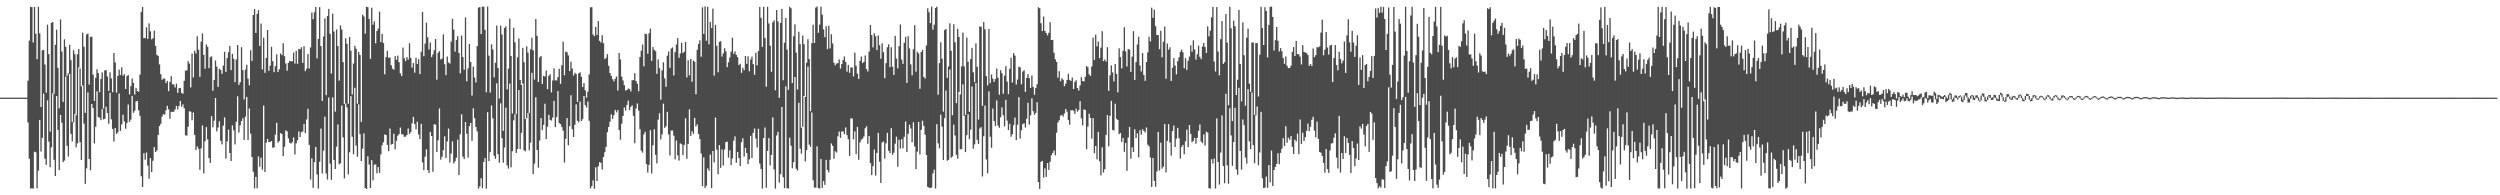 <?xml version="1.0" encoding="UTF-8"?>
<svg xmlns="http://www.w3.org/2000/svg" width="1920" height="150">
  <path d="M0 74.994h1v1.000H0zM1 74.994h1v1.000H1zM2 74.994h1v1.000H2zM3 74.994h1v1.000H3zM4 74.994h1v1.000H4zM5 74.994h1v1.000H5zM6 74.993h1v1.000H6zM7 74.995h1v1.000H7zM8 74.993h1v1.000H8zM9 74.994h1v1.000H9zM10 74.990h1v1.000H10zM11 74.994h1v1.000H11zM12 74.992h1v1.000H12zM13 74.993h1v1.000H13zM14 74.992h1v1.000H14zM15 74.994h1v1.000H15zM16 74.995h1v1.000H16zM17 74.993h1v1.000H17zM18 74.994h1v1.000H18zM19 74.994h1v1.000H19zM20 74.989h1v1.000H20zM21 61.998h1v32.007H21zM22 31.240h1v90.654H22zM23 5.288h1v139.479H23zM24 5.484h1v139.042H24zM25 32.683h1v112.167H25zM26 5.308h1v111.191H26zM27 25.934h1v91.054H27zM28 45.477h1v99.157H28zM29 5.183h1v125.804H29zM30 25.599h1v66.511H30zM31 82.171h1v34.189H31zM32 38.698h1v67.208H32zM33 38.244h1v33.628H33zM34 49.548h1v72.308H34zM35 71.168h1v55.439H35zM36 18.974h1v58.073H36zM37 41.551h1v67.218H37zM38 101.052h1v27.319H38zM39 17.572h1v95.572H39zM40 16.909h1v54.750H40zM41 71.978h1v50.762H41zM42 34.417h1v100.717H42zM43 22.798h1v50.966H43zM44 52.105h1v47.657H44zM45 83.165h1v47.379H45zM46 14.951h1v73.303H46zM47 39.503h1v54.802H47zM48 78.239h1v46.285H48zM49 30.232h1v93.065H49zM50 35.924h1v22.787H50zM51 58.303h1v53.690H51zM52 56.412h1v63.818H52zM53 34.408h1v22.361H53zM54 46.190h1v56.602H54zM55 93.757h1v14.904H55zM56 38.626h1v55.353H56zM57 41.604h1v46.161H57zM58 88.449h1v24.628H58zM59 41.681h1v68.358H59zM60 37.573h1v14.316H60zM61 52.565h1v56.632H61zM62 66.249h1v56.582H62zM63 25.091h1v40.589H63zM64 35.885h1v59.116H64zM65 86.684h1v54.502H65zM66 26.509h1v102.834H66zM67 25.743h1v45.198H67zM68 64.945h1v57.191H68zM69 28.311h1v102.451H69zM70 28.137h1v51.754H70zM71 57.370h1v25.623H71zM72 77.491h1v32.630H72zM73 59.733h1v37.616H73zM74 53.231h1v16.895H74zM75 56.165h1v33.682H75zM76 70.791h1v19.610H76zM77 60.724h1v31.550H77zM78 55.585h1v28.215H78zM79 83.338h1v8.357H79zM80 54.061h1v37.230H80zM81 53.848h1v28.196H81zM82 58.786h1v27.943H82zM83 69.772h1v25.241H83zM84 55.620h1v15.602H84zM85 60.213h1v31.426H85zM86 70.738h1v28.264H86zM87 40.659h1v68.082H87zM88 47.951h1v50.419H88zM89 71.174h1v31.647H89zM90 58.206h1v43.547H90zM91 53.473h1v18.344H91zM92 57.673h1v42.824H92zM93 51.677h1v43.872H93zM94 58.155h1v29.968H94zM95 56.962h1v36.321H95zM96 68.304h1v30.607H96zM97 58.476h1v36.084H97zM98 57.641h1v22.566H98zM99 72.447h1v21.133H99zM100 66.226h1v25.683H100zM101 60.271h1v13.404H101zM102 63.743h1v22.878H102zM103 72.575h1v12.449H103zM104 67.479h1v10.486H104zM105 69.937h1v7.521H105zM106 70.491h1v14.282H106zM107 57.286h1v31.669H107zM108 9.119h1v126.252H108zM109 5.342h1v138.288H109zM110 29.299h1v88.418H110zM111 29.275h1v93.360H111zM112 20.949h1v96.204H112zM113 29.847h1v97.370H113zM114 17.990h1v119.299H114zM115 24.080h1v97.319H115zM116 30.283h1v101.843H116zM117 29.344h1v94.120H117zM118 23.568h1v89.447H118zM119 35.212h1v81.502H119zM120 42.074h1v73.474H120zM121 42.941h1v60.666H121zM122 49.450h1v47.373H122zM123 57.000h1v38.091H123zM124 61.312h1v28.183H124zM125 60.247h1v27.406H125zM126 60.451h1v27.603H126zM127 63.868h1v20.912H127zM128 62.145h1v19.098H128zM129 70.050h1v13.929H129zM130 62.949h1v28.270H130zM131 58.537h1v27.379H131zM132 64.725h1v21.159H132zM133 64.865h1v20.965H133zM134 67.198h1v16.897H134zM135 64.235h1v17.103H135zM136 71.306h1v12.777H136zM137 67.757h1v13.674H137zM138 67.532h1v9.970H138zM139 71.308h1v10.708H139zM140 71.991h1v8.193H140zM141 62.040h1v21.180H141zM142 54.167h1v49.753H142zM143 54.136h1v49.996H143zM144 46.975h1v50.423H144zM145 48.830h1v36.619H145zM146 67.167h1v18.618H146zM147 41.128h1v51.235H147zM148 59.432h1v26.953H148zM149 38.966h1v64.630H149zM150 41.126h1v74.026H150zM151 27.748h1v84.711H151zM152 38.112h1v76.075H152zM153 59.057h1v71.367H153zM154 31.958h1v81.943H154zM155 25.656h1v70.681H155zM156 42.205h1v90.966H156zM157 52.798h1v55.706H157zM158 34.075h1v63.514H158zM159 35.871h1v71.204H159zM160 52.351h1v69.112H160zM161 43.966h1v81.114H161zM162 43.253h1v45.926H162zM163 69.694h1v28.116H163zM164 61.411h1v31.325H164zM165 46.421h1v28.851H165zM166 51.124h1v49.779H166zM167 66.697h1v31.226H167zM168 52.714h1v40.422H168zM169 53.710h1v54.420H169zM170 56.664h1v54.227H170zM171 50.325h1v46.167H171zM172 39.718h1v50.440H172zM173 55.254h1v66.575H173zM174 44.581h1v64.040H174zM175 40.121h1v59.531H175zM176 35.284h1v82.205H176zM177 53.811h1v69.859H177zM178 41.324h1v55.019H178zM179 45.135h1v54.959H179zM180 63.069h1v47.805H180zM181 45.744h1v47.759H181zM182 34.583h1v39.390H182zM183 65.180h1v36.610H183zM184 63.123h1v33.187H184zM185 36.229h1v56.700H185zM186 53.875h1v36.938H186zM187 76.371h1v31.156H187zM188 53.477h1v36.105H188zM189 49.767h1v24.685H189zM190 60.406h1v47.085H190zM191 65.530h1v17.786H191zM192 38.550h1v64.082H192zM193 46.737h1v73.849H193zM194 11.540h1v120.332H194zM195 6.911h1v137.797H195zM196 25.274h1v110.554H196zM197 10.720h1v133.900H197zM198 7.848h1v112.269H198zM199 35.295h1v92.744H199zM200 18.050h1v103.037H200zM201 53.300h1v77.075H201zM202 28.947h1v52.177H202zM203 55.893h1v76.217H203zM204 44.481h1v65.095H204zM205 23.043h1v83.640H205zM206 54.406h1v54.776H206zM207 50.440h1v58.622H207zM208 35.949h1v72.322H208zM209 46.936h1v66.560H209zM210 55.416h1v57.758H210zM211 50.808h1v52.629H211zM212 41.670h1v52.655H212zM213 55.232h1v54.324H213zM214 53.160h1v55.235H214zM215 41.036h1v61.124H215zM216 42.330h1v60.634H216zM217 33.165h1v86.784H217zM218 43.181h1v69.514H218zM219 48.733h1v51.348H219zM220 54.315h1v46.581H220zM221 48.260h1v58.030H221zM222 46.819h1v62.823H222zM223 47.073h1v63.207H223zM224 47.041h1v62.218H224zM225 40.351h1v65.190H225zM226 48.844h1v69.860H226zM227 39.002h1v71.135H227zM228 48.964h1v58.636H228zM229 37.592h1v63.302H229zM230 37.883h1v67.326H230zM231 36.314h1v65.240H231zM232 48.283h1v52.619H232zM233 35.405h1v59.773H233zM234 54.608h1v47.620H234zM235 52.768h1v38.996H235zM236 41.503h1v41.989H236zM237 52.591h1v58.651H237zM238 36.430h1v101.459H238zM239 9.647h1v112.016H239zM240 14.720h1v129.539H240zM241 9.490h1v115.044H241zM242 5.394h1v107.472H242zM243 44.861h1v89.177H243zM244 29.943h1v114.845H244zM245 5.466h1v118.767H245zM246 35.391h1v63.351H246zM247 77.504h1v55.823H247zM248 28.023h1v87.635H248zM249 14.109h1v75.506H249zM250 73.055h1v60.184H250zM251 12.341h1v125.547H251zM252 6.824h1v68.056H252zM253 25.967h1v99.653H253zM254 56.508h1v81.652H254zM255 10.438h1v64.343H255zM256 24.209h1v98.627H256zM257 85.755h1v44.014H257zM258 22.611h1v90.036H258zM259 35.389h1v60.214H259zM260 61.932h1v64.236H260zM261 19.490h1v105.963H261zM262 22.689h1v58.357H262zM263 47.721h1v57.810H263zM264 79.742h1v57.278H264zM265 29.347h1v50.116H265zM266 33.651h1v48.901H266zM267 79.662h1v54.263H267zM268 28.358h1v88.647H268zM269 38.893h1v34.943H269zM270 72.561h1v32.521H270zM271 48.814h1v69.679H271zM272 35.110h1v32.260H272zM273 37.407h1v74.360H273zM274 79.605h1v40.784H274zM275 39.977h1v40.148H275zM276 42.188h1v60.825H276zM277 93.580h1v30.062H277zM278 11.254h1v102.940H278zM279 12.649h1v89.825H279zM280 25.820h1v118.556H280zM281 5.201h1v139.972H281zM282 5.467h1v114.523H282zM283 14.580h1v111.805H283zM284 45.168h1v99.277H284zM285 5.949h1v117.016H285zM286 18.988h1v119.559H286zM287 16.445h1v110.146H287zM288 33.279h1v92.879H288zM289 23.756h1v109.363H289zM290 21.964h1v106.352H290zM291 8.929h1v123.898H291zM292 32.343h1v86.304H292zM293 26.059h1v85.527H293zM294 33.042h1v76.151H294zM295 57.035h1v46.248H295zM296 43.812h1v59.867H296zM297 39.015h1v72.227H297zM298 44.361h1v71.735H298zM299 44.152h1v54.573H299zM300 50.123h1v60.917H300zM301 52.721h1v57.859H301zM302 53.553h1v49.156H302zM303 43.092h1v71.596H303zM304 45.930h1v62.236H304zM305 42.688h1v61.514H305zM306 47.753h1v55.284H306zM307 56.377h1v41.563H307zM308 58.401h1v44.832H308zM309 36.535h1v66.620H309zM310 44.770h1v60.323H310zM311 46.951h1v57.881H311zM312 43.837h1v59.822H312zM313 45.750h1v52.887H313zM314 33.300h1v69.550H314zM315 44.494h1v57.036H315zM316 51.902h1v42.742H316zM317 48.438h1v41.329H317zM318 55.880h1v39.340H318zM319 44.280h1v55.170H319zM320 49.084h1v44.390H320zM321 45.488h1v57.784H321zM322 56.828h1v49.950H322zM323 39.784h1v55.284H323zM324 9.107h1v115.596H324zM325 43.162h1v87.565H325zM326 33.491h1v86.805H326zM327 17.357h1v97.286H327zM328 28.600h1v102.084H328zM329 37.993h1v94.893H329zM330 32.667h1v68.615H330zM331 43.871h1v60.616H331zM332 41.832h1v90.089H332zM333 38.564h1v56.829H333zM334 29.927h1v65.813H334zM335 61.164h1v55.646H335zM336 40.477h1v67.293H336zM337 39.334h1v43.984H337zM338 45.653h1v76.993H338zM339 44.973h1v75.332H339zM340 26.401h1v88.952H340zM341 49.333h1v55.394H341zM342 57.727h1v63.692H342zM343 43.397h1v65.181H343zM344 47.961h1v50.796H344zM345 48.822h1v75.971H345zM346 31.928h1v86.059H346zM347 14.405h1v94.127H347zM348 22.773h1v102.727H348zM349 39.638h1v84.201H349zM350 30.667h1v90.497H350zM351 27.813h1v79.424H351zM352 40.776h1v93.719H352zM353 56.335h1v46.798H353zM354 27.281h1v60.463H354zM355 43.752h1v76.516H355zM356 53.536h1v68.621H356zM357 13.377h1v80.443H357zM358 62.424h1v40.292H358zM359 52.533h1v68.516H359zM360 33.737h1v63.102H360zM361 47.676h1v46.745H361zM362 73.441h1v34.725H362zM363 51.239h1v31.945H363zM364 59.468h1v31.238H364zM365 63.336h1v34.170H365zM366 35.384h1v65.526H366zM367 5.908h1v138.944H367zM368 5.373h1v137.788H368zM369 26.090h1v110.774H369zM370 5.194h1v139.407H370zM371 5.087h1v119.383H371zM372 22.931h1v98.482H372zM373 70.876h1v74.003H373zM374 5.087h1v81.064H374zM375 42.742h1v80.921H375zM376 71.080h1v45.757H376zM377 34.004h1v46.979H377zM378 37.955h1v52.909H378zM379 59.426h1v60.180H379zM380 48.189h1v73.766H380zM381 19.629h1v44.364H381zM382 52.199h1v66.191H382zM383 75.631h1v49.334H383zM384 19.713h1v59.648H384zM385 26.451h1v79.667H385zM386 100.490h1v24.479H386zM387 21.434h1v91.930H387zM388 20.220h1v62.491H388zM389 68.640h1v58.381H389zM390 52.707h1v76.823H390zM391 14.302h1v49.854H391zM392 43.048h1v85.486H392zM393 87.207h1v28.952H393zM394 21.296h1v71.187H394zM395 32.530h1v55.207H395zM396 87.664h1v29.808H396zM397 44.089h1v70.311H397zM398 29.529h1v39.630H398zM399 61.457h1v52.991H399zM400 65.293h1v36.650H400zM401 36.696h1v27.434H401zM402 47.833h1v67.648H402zM403 91.355h1v24.808H403zM404 35.606h1v55.297H404zM405 40.386h1v46.454H405zM406 86.833h1v28.553H406zM407 37.892h1v71.729H407zM408 28.987h1v26.913H408zM409 38.623h1v95.141H409zM410 61.110h1v64.530H410zM411 14.568h1v60.147H411zM412 27.501h1v87.695H412zM413 62.958h1v65.807H413zM414 44.043h1v63.913H414zM415 43.018h1v47.658H415zM416 64.496h1v35.491H416zM417 58.301h1v37.571H417zM418 58.776h1v20.901H418zM419 54.163h1v52.735H419zM420 68.478h1v28.850H420zM421 58.276h1v29.950H421zM422 57.060h1v34.997H422zM423 70.979h1v21.634H423zM424 61.782h1v28.507H424zM425 52.429h1v25.022H425zM426 61.712h1v35.913H426zM427 61.817h1v28.164H427zM428 59.237h1v10.690H428zM429 52.815h1v41.823H429zM430 64.378h1v30.917H430zM431 50.099h1v47.520H431zM432 32.004h1v68.361H432zM433 57.816h1v67.013H433zM434 39.625h1v66.950H434zM435 40.072h1v50.592H435zM436 42.607h1v69.015H436zM437 54.606h1v42.253H437zM438 47.353h1v25.792H438zM439 52.675h1v46.574H439zM440 57.990h1v47.239H440zM441 55.873h1v39.917H441zM442 56.863h1v23.293H442zM443 78.234h1v14.540H443zM444 56.348h1v37.673H444zM445 55.482h1v22.540H445zM446 58.929h1v34.055H446zM447 66.753h1v24.775H447zM448 63.792h1v9.937H448zM449 69.366h1v11.357H449zM450 75.009h1v7.523H450zM451 70.405h1v7.525H451zM452 57.169h1v35.595H452zM453 5.648h1v139.052H453zM454 5.501h1v137.508H454zM455 26.534h1v111.985H455zM456 27.781h1v117.164H456zM457 20.736h1v107.779H457zM458 26.804h1v112.211H458zM459 16.194h1v111.529H459zM460 31.326h1v93.228H460zM461 32.647h1v92.400H461zM462 27.046h1v103.133H462zM463 33.184h1v87.466H463zM464 45.365h1v71.580H464zM465 44.324h1v68.488H465zM466 41.557h1v59.965H466zM467 50.545h1v46.968H467zM468 56.090h1v37.330H468zM469 58.305h1v29.448H469zM470 60.848h1v30.501H470zM471 62.537h1v25.924H471zM472 60.444h1v23.909H472zM473 58.803h1v27.547H473zM474 69.532h1v14.991H474zM475 40.697h1v59.267H475zM476 45.686h1v61.645H476zM477 58.862h1v36.157H477zM478 61.815h1v27.209H478zM479 65.426h1v17.184H479zM480 69.434h1v15.469H480zM481 69.170h1v11.427H481zM482 67.945h1v9.315H482zM483 68.295h1v16.234H483zM484 70.214h1v11.839H484zM485 61.648h1v19.365H485zM486 61.540h1v27.386H486zM487 56.145h1v53.863H487zM488 62.190h1v21.190H488zM489 64.315h1v15.138H489zM490 70.083h1v14.850H490zM491 43.820h1v55.434H491zM492 39.001h1v76.650H492zM493 34.243h1v83.016H493zM494 50.891h1v52.275H494zM495 25.849h1v75.373H495zM496 26.251h1v99.789H496zM497 41.262h1v91.227H497zM498 25.596h1v101.083H498zM499 22.041h1v77.929H499zM500 46.747h1v86.490H500zM501 35.993h1v75.594H501zM502 38.373h1v60.900H502zM503 39.373h1v79.516H503zM504 56.749h1v68.788H504zM505 45.643h1v46.318H505zM506 52.392h1v34.555H506zM507 76.572h1v30.460H507zM508 54.045h1v49.150H508zM509 47.839h1v31.801H509zM510 60.210h1v38.007H510zM511 66.642h1v30.328H511zM512 42.785h1v43.077H512zM513 39.546h1v63.735H513zM514 52.110h1v67.322H514zM515 37.265h1v63.052H515zM516 36.404h1v63.825H516zM517 58.005h1v46.194H517zM518 40.044h1v82.345H518zM519 34.213h1v73.646H519zM520 29.288h1v90.021H520zM521 44.459h1v78.872H521zM522 41.056h1v69.051H522zM523 32.943h1v77.808H523zM524 40.767h1v78.376H524zM525 39.747h1v71.582H525zM526 32.210h1v58.661H526zM527 59.498h1v62.402H527zM528 46.230h1v64.279H528zM529 57.856h1v26.046H529zM530 45.279h1v59.141H530zM531 62.792h1v38.032H531zM532 46.512h1v56.281H532zM533 47.359h1v43.194H533zM534 72.339h1v24.815H534zM535 38.319h1v57.234H535zM536 33.732h1v69.192H536zM537 30.969h1v75.902H537zM538 43.560h1v74.309H538zM539 5.636h1v137.303H539zM540 26.077h1v94.831H540zM541 4.917h1v139.443H541zM542 31.357h1v111.264H542zM543 5.239h1v124.100H543zM544 34.068h1v97.036H544zM545 16.799h1v101.885H545zM546 21.573h1v122.941H546zM547 6.596h1v109.370H547zM548 58.066h1v66.673H548zM549 19.094h1v71.222H549zM550 35.131h1v79.846H550zM551 55.508h1v78.274H551zM552 32.051h1v79.374H552zM553 31.645h1v97.236H553zM554 43.453h1v71.325H554zM555 40.961h1v86.173H555zM556 37.026h1v77.834H556zM557 39.479h1v69.666H557zM558 51.605h1v57.212H558zM559 47.804h1v73.263H559zM560 44.059h1v71.401H560zM561 39.622h1v87.131H561zM562 28.933h1v92.768H562zM563 41.315h1v66.748H563zM564 39.488h1v65.252H564zM565 42.176h1v82.822H565zM566 43.924h1v72.739H566zM567 50.023h1v71.402H567zM568 48.978h1v78.627H568zM569 55.986h1v53.212H569zM570 51.957h1v54.242H570zM571 53.930h1v66.357H571zM572 43.021h1v70.499H572zM573 49.042h1v68.512H573zM574 43.248h1v82.834H574zM575 54.744h1v67.684H575zM576 45.732h1v58.552H576zM577 43.470h1v77.899H577zM578 49.251h1v52.719H578zM579 57.437h1v41.298H579zM580 40.449h1v65.876H580zM581 50.181h1v63.134H581zM582 39.197h1v59.647H582zM583 5.273h1v120.335H583zM584 13.670h1v116.046H584zM585 35.995h1v108.838H585zM586 5.196h1v100.809H586zM587 29.066h1v68.829H587zM588 66.625h1v77.531H588zM589 5.155h1v110.735H589zM590 18.022h1v88.053H590zM591 35.139h1v91.926H591zM592 55.114h1v63.895H592zM593 17.128h1v73.015H593zM594 15.614h1v114.499H594zM595 69.316h1v75.511H595zM596 7.681h1v96.343H596zM597 16.410h1v84.834H597zM598 75.183h1v64.985H598zM599 17.666h1v116.050H599zM600 6.742h1v75.448H600zM601 61.665h1v74.473H601zM602 32.813h1v111.735H602zM603 13.896h1v52.401H603zM604 38.124h1v106.437H604zM605 68.995h1v75.808H605zM606 5.171h1v100.584H606zM607 6.362h1v105.570H607zM608 63.743h1v65.474H608zM609 27.891h1v96.735H609zM610 18.706h1v40.408H610zM611 40.431h1v89.207H611zM612 68.739h1v62.300H612zM613 24.378h1v54.593H613zM614 33.960h1v80.238H614zM615 98.057h1v19.964H615zM616 27.388h1v70.021H616zM617 33.985h1v39.671H617zM618 74.420h1v49.608H618zM619 48.110h1v67.268H619zM620 30.122h1v21.026H620zM621 45.468h1v65.564H621zM622 85.418h1v27.394H622zM623 33.118h1v53.272H623zM624 18.981h1v119.473H624zM625 33.036h1v110.966H625zM626 5.815h1v138.291H626zM627 4.968h1v107.491H627zM628 25.191h1v119.363H628zM629 18.873h1v125.878H629zM630 5.113h1v117.037H630zM631 11.258h1v133.048H631zM632 22.538h1v116.514H632zM633 28.519h1v113.470H633zM634 20.101h1v102.670H634zM635 37.745h1v92.742H635zM636 19.824h1v112.637H636zM637 37.156h1v85.507H637zM638 26.320h1v83.856H638zM639 33.365h1v78.646H639zM640 48.159h1v73.681H640zM641 50.162h1v66.060H641zM642 48.773h1v68.390H642zM643 48.453h1v56.324H643zM644 45.613h1v55.418H644zM645 52.707h1v53.184H645zM646 49.187h1v51.760H646zM647 46.124h1v54.859H647zM648 43.347h1v59.693H648zM649 47.510h1v50.343H649zM650 55.062h1v48.753H650zM651 49.828h1v57.136H651zM652 55.900h1v63.843H652zM653 51.823h1v39.064H653zM654 51.808h1v39.312H654zM655 58.688h1v48.301H655zM656 40.404h1v60.574H656zM657 50.461h1v67.874H657zM658 56.541h1v40.965H658zM659 60.625h1v62.079H659zM660 46.710h1v62.643H660zM661 43.424h1v63.862H661zM662 48.508h1v57.913H662zM663 47.498h1v57.287H663zM664 42.575h1v55.928H664zM665 52.995h1v44.037H665zM666 54.866h1v55.597H666zM667 39.611h1v64.821H667zM668 19.198h1v106.096H668zM669 26.867h1v107.642H669zM670 36.397h1v91.234H670zM671 25.579h1v89.237H671zM672 27.898h1v106.966H672zM673 38.467h1v78.974H673zM674 27.207h1v74.828H674zM675 34.734h1v89.447H675zM676 45.058h1v95.496H676zM677 33.264h1v76.102H677zM678 40.072h1v68.544H678zM679 60.076h1v61.731H679zM680 48.489h1v61.590H680zM681 36.323h1v65.671H681zM682 34.001h1v81.746H682zM683 51.552h1v66.079H683zM684 36.288h1v62.122H684zM685 51.198h1v67.744H685zM686 57.580h1v59.723H686zM687 27.495h1v82.865H687zM688 45.019h1v59.947H688zM689 52.553h1v75.482H689zM690 35.459h1v71.918H690zM691 18.834h1v95.220H691zM692 45.808h1v61.053H692zM693 49.061h1v64.840H693zM694 32.874h1v72.201H694zM695 28.305h1v64.963H695zM696 63.682h1v53.090H696zM697 27.829h1v74.967H697zM698 37.181h1v58.598H698zM699 49.478h1v49.200H699zM700 57.811h1v51.382H700zM701 37.839h1v56.091H701zM702 19.368h1v93.138H702zM703 55.062h1v74.816H703zM704 39.673h1v76.739H704zM705 41.051h1v52.554H705zM706 68.207h1v50.363H706zM707 39.914h1v59.882H707zM708 38.189h1v54.513H708zM709 59.061h1v37.587H709zM710 60.293h1v43.127H710zM711 34.897h1v84.214H711zM712 6.421h1v137.106H712zM713 9.428h1v134.682H713zM714 17.785h1v126.634H714zM715 5.087h1v138.888H715zM716 22.785h1v110.445H716zM717 18.921h1v111.455H717zM718 6.137h1v138.666H718zM719 5.124h1v90.284H719zM720 72.755h1v37.323H720zM721 48.439h1v65.520H721zM722 32.486h1v55.532H722zM723 45.088h1v52.192H723zM724 85.723h1v37.227H724zM725 23.092h1v67.627H725zM726 22.276h1v47.264H726zM727 59.804h1v63.600H727zM728 51.023h1v71.773H728zM729 17.927h1v35.411H729zM730 38.996h1v82.176H730zM731 88.532h1v31.633H731zM732 18.571h1v77.184H732zM733 32.436h1v71.609H733zM734 79.221h1v39.603H734zM735 22.120h1v99.729H735zM736 28.410h1v42.210H736zM737 72.574h1v42.118H737zM738 51.064h1v63.444H738zM739 25.019h1v39.848H739zM740 50.957h1v37.994H740zM741 88.243h1v28.541H741zM742 28.885h1v74.918H742zM743 47.389h1v40.411H743zM744 85.872h1v20.997H744zM745 45.468h1v54.060H745zM746 36.772h1v29.671H746zM747 55.567h1v58.632H747zM748 63.067h1v47.843H748zM749 33.304h1v30.488H749zM750 51.310h1v56.035H750zM751 91.788h1v18.772H751zM752 20.300h1v78.422H752zM753 20.535h1v77.163H753zM754 81.310h1v54.218H754zM755 16.841h1v87.792H755zM756 22.541h1v58.577H756zM757 58.469h1v64.003H757zM758 65.612h1v67.480H758zM759 22.228h1v47.933H759zM760 63.795h1v41.284H760zM761 57.200h1v56.312H761zM762 60.389h1v22.988H762zM763 62.807h1v30.151H763zM764 60.612h1v36.084H764zM765 52.651h1v24.487H765zM766 59.690h1v36.717H766zM767 72.702h1v25.431H767zM768 53.945h1v36.119H768zM769 56.275h1v26.158H769zM770 71.999h1v16.501H770zM771 58.110h1v38.956H771zM772 50.846h1v25.850H772zM773 62.675h1v29.990H773zM774 72.285h1v27.591H774zM775 52.846h1v42.268H775zM776 44.335h1v60.664H776zM777 63.393h1v39.721H777zM778 40.785h1v55.347H778zM779 42.687h1v47.582H779zM780 64.929h1v42.653H780zM781 61.064h1v34.743H781zM782 51.233h1v23.302H782zM783 51.725h1v54.660H783zM784 64.732h1v35.341H784zM785 54.934h1v40.421H785zM786 53.959h1v40.729H786zM787 70.535h1v27.395H787zM788 59.805h1v31.420H788zM789 56.950h1v21.984H789zM790 59.982h1v35.737H790zM791 67.506h1v21.104H791zM792 57.939h1v17.627H792zM793 66.748h1v18.596H793zM794 72.814h1v15.294H794zM795 67.525h1v19.202H795zM796 64.740h1v13.799H796zM797 5.610h1v134.207H797zM798 6.341h1v138.709H798zM799 17.866h1v106.451H799zM800 23.844h1v99.720H800zM801 12.686h1v123.742H801zM802 23.779h1v105.558H802zM803 25.345h1v110.563H803zM804 27.197h1v98.027H804zM805 25.177h1v105.282H805zM806 17.060h1v107.149H806zM807 30.718h1v88.531H807zM808 30.600h1v86.857H808zM809 40.556h1v75.002H809zM810 45.545h1v73.726H810zM811 47.570h1v54.305H811zM812 59.661h1v34.445H812zM813 54.705h1v37.692H813zM814 62.379h1v26.429H814zM815 60.102h1v28.144H815zM816 61.193h1v28.384H816zM817 66.195h1v20.957H817zM818 64.277h1v19.415H818zM819 61.422h1v24.326H819zM820 56.621h1v35.569H820zM821 61.352h1v34.436H821zM822 62.183h1v22.616H822zM823 59.526h1v24.971H823zM824 68.334h1v16.795H824zM825 62.801h1v24.669H825zM826 61.648h1v21.867H826zM827 67.569h1v18.232H827zM828 69.592h1v14.903H828zM829 65.651h1v12.049H829zM830 59.237h1v31.687H830zM831 62.242h1v34.087H831zM832 62.444h1v21.568H832zM833 58.954h1v25.472H833zM834 50.653h1v63.936H834zM835 51.597h1v45.617H835zM836 57.063h1v30.293H836zM837 58.371h1v32.199H837zM838 51.027h1v55.407H838zM839 28.896h1v61.805H839zM840 46.084h1v71.616H840zM841 26.602h1v85.503H841zM842 35.644h1v86.737H842zM843 31.890h1v69.412H843zM844 44.657h1v79.213H844zM845 36.631h1v98.059H845zM846 23.892h1v89.261H846zM847 46.876h1v85.687H847zM848 45.603h1v84.345H848zM849 47.237h1v56.409H849zM850 36.245h1v52.195H850zM851 69.790h1v42.597H851zM852 57.826h1v31.213H852zM853 50.213h1v27.234H853zM854 55.607h1v44.134H854zM855 62.499h1v37.786H855zM856 49.144h1v30.455H856zM857 56.693h1v34.469H857zM858 70.934h1v21.293H858zM859 37.060h1v65.995H859zM860 43.864h1v58.306H860zM861 52.538h1v56.399H861zM862 39.022h1v66.959H862zM863 20.869h1v95.736H863zM864 39.450h1v70.329H864zM865 51.107h1v80.087H865zM866 37.606h1v67.990H866zM867 38.127h1v59.352H867zM868 55.198h1v66.717H868zM869 43.474h1v69.671H869zM870 23.986h1v92.752H870zM871 61.413h1v37.867H871zM872 47.727h1v58.287H872zM873 34.154h1v68.222H873zM874 28.224h1v92.560H874zM875 50.297h1v49.683H875zM876 54.844h1v48.613H876zM877 40.704h1v58.513H877zM878 57.607h1v42.949H878zM879 62.068h1v39.706H879zM880 47.644h1v50.239H880zM881 40.209h1v70.880H881zM882 28.200h1v84.257H882zM883 31.782h1v89.189H883zM884 5.871h1v137.718H884zM885 13.672h1v107.618H885zM886 7.374h1v131.523H886zM887 20.144h1v123.280H887zM888 26.985h1v104.636H888zM889 26.862h1v74.464H889zM890 37.717h1v93.252H890zM891 23.615h1v85.978H891zM892 43.998h1v85.491H892zM893 32.047h1v95.943H893zM894 20.454h1v74.814H894zM895 60.453h1v72.006H895zM896 33.460h1v74.726H896zM897 38.120h1v57.206H897zM898 36.314h1v73.108H898zM899 62.158h1v57.382H899zM900 52.056h1v48.658H900zM901 44.603h1v51.824H901zM902 50.303h1v62.579H902zM903 57.064h1v49.448H903zM904 46.962h1v51.227H904zM905 43.967h1v62.243H905zM906 39.777h1v82.094H906zM907 38.069h1v74.752H907zM908 40.203h1v71.071H908zM909 52.374h1v66.047H909zM910 44.657h1v63.851H910zM911 53.696h1v45.861H911zM912 46.591h1v66.426H912zM913 43.539h1v52.472H913zM914 34.789h1v68.013H914zM915 39.686h1v69.621H915zM916 30.998h1v77.122H916zM917 37.963h1v67.986H917zM918 45.773h1v64.562H918zM919 41.731h1v64.173H919zM920 35.017h1v65.490H920zM921 43.622h1v51.971H921zM922 45.418h1v63.230H922zM923 35.721h1v74.220H923zM924 33.011h1v70.180H924zM925 36.033h1v75.742H925zM926 40.630h1v60.491H926zM927 20.237h1v81.610H927zM928 27.956h1v116.555H928zM929 23.560h1v121.287H929zM930 13.244h1v109.001H930zM931 5.342h1v120.258H931zM932 47.268h1v74.480H932zM933 54.923h1v89.853H933zM934 5.445h1v85.508H934zM935 39.601h1v84.802H935zM936 57.851h1v83.933H936zM937 30.052h1v87.145H937zM938 16.162h1v72.463H938zM939 49.054h1v78.464H939zM940 47.794h1v92.945H940zM941 10.806h1v61.213H941zM942 32.686h1v94.360H942zM943 80.814h1v60.269H943zM944 5.217h1v77.904H944zM945 21.704h1v82.301H945zM946 92.989h1v34.358H946zM947 15.849h1v93.194H947zM948 20.099h1v62.737H948zM949 72.996h1v57.166H949zM950 61.240h1v72.962H950zM951 7.554h1v59.867H951zM952 49.192h1v66.746H952zM953 77.852h1v52.464H953zM954 17.155h1v74.594H954zM955 42.419h1v53.706H955zM956 81.151h1v39.893H956zM957 28.994h1v96.723H957zM958 22.036h1v46.428H958zM959 64.222h1v44.376H959zM960 70.485h1v43.977H960zM961 32.635h1v38.354H961zM962 32.639h1v78.800H962zM963 88.303h1v37.035H963zM964 33.076h1v55.558H964zM965 33.143h1v48.678H965zM966 74.154h1v52.762H966zM967 42.015h1v75.061H967zM968 5.286h1v80.623H968zM969 21.532h1v115.361H969zM970 34.563h1v109.836H970zM971 5.529h1v138.527H971zM972 8.489h1v127.068H972zM973 44.153h1v100.062H973zM974 19.150h1v107.674H974zM975 5.275h1v134.753H975zM976 5.058h1v110.543H976zM977 12.979h1v129.988H977zM978 38.829h1v91.791H978zM979 30.832h1v97.350H979zM980 20.675h1v105.299H980zM981 31.341h1v86.313H981zM982 39.516h1v86.520H982zM983 36.908h1v80.474H983zM984 39.343h1v74.854H984zM985 44.596h1v61.524H985zM986 49.036h1v63.171H986zM987 43.404h1v53.593H987zM988 50.474h1v59.165H988zM989 52.256h1v53.538H989zM990 52.189h1v55.101H990zM991 50.391h1v54.091H991zM992 39.776h1v72.998H992zM993 36.053h1v82.255H993zM994 42.998h1v64.262H994zM995 31.374h1v77.225H995zM996 41.546h1v61.037H996zM997 41.713h1v76.762H997zM998 43.499h1v48.282H998zM999 49.586h1v60.952H999zM1000 34.720h1v67.217H1000zM1001 39.839h1v68.434H1001zM1002 40.394h1v65.089H1002zM1003 40.757h1v59.720H1003zM1004 42.312h1v52.597H1004zM1005 50.576h1v50.148H1005zM1006 49.077h1v48.331H1006zM1007 50.731h1v41.275H1007zM1008 37.203h1v52.445H1008zM1009 43.899h1v56.431H1009zM1010 42.359h1v63.233H1010zM1011 36.208h1v57.249H1011zM1012 36.343h1v70.329H1012zM1013 35.643h1v81.046H1013zM1014 25.050h1v92.220H1014zM1015 15.098h1v104.635H1015zM1016 42.440h1v82.708H1016zM1017 38.113h1v94.506H1017zM1018 24.554h1v89.886H1018zM1019 36.508h1v93.403H1019zM1020 41.914h1v90.832H1020zM1021 35.036h1v80.457H1021zM1022 34.380h1v75.810H1022zM1023 63.018h1v46.951H1023zM1024 44.582h1v61.206H1024zM1025 34.580h1v67.744H1025zM1026 49.975h1v71.059H1026zM1027 53.974h1v75.466H1027zM1028 39.753h1v49.258H1028zM1029 45.265h1v87.357H1029zM1030 48.621h1v68.896H1030zM1031 46.547h1v75.572H1031zM1032 31.908h1v72.734H1032zM1033 56.025h1v61.437H1033zM1034 27.175h1v78.801H1034zM1035 14.740h1v95.056H1035zM1036 32.543h1v86.384H1036zM1037 39.711h1v93.133H1037zM1038 23.655h1v84.666H1038zM1039 32.649h1v81.033H1039zM1040 43.650h1v84.000H1040zM1041 35.079h1v86.611H1041zM1042 27.071h1v83.158H1042zM1043 65.229h1v57.722H1043zM1044 44.124h1v52.958H1044zM1045 53.657h1v45.093H1045zM1046 42.326h1v52.876H1046zM1047 67.590h1v35.778H1047zM1048 49.974h1v62.441H1048zM1049 49.104h1v47.658H1049zM1050 62.436h1v32.715H1050zM1051 59.069h1v57.582H1051zM1052 54.476h1v31.497H1052zM1053 43.120h1v44.150H1053zM1054 59.867h1v47.616H1054zM1055 42.889h1v51.124H1055zM1056 6.508h1v130.179H1056zM1057 13.511h1v127.150H1057zM1058 6.241h1v138.375H1058zM1059 9.869h1v133.208H1059zM1060 5.112h1v138.963H1060zM1061 9.648h1v128.085H1061zM1062 5.300h1v132.642H1062zM1063 14.577h1v129.860H1063zM1064 38.438h1v89.117H1064zM1065 26.034h1v97.912H1065zM1066 5.743h1v61.341H1066zM1067 57.285h1v74.829H1067zM1068 67.273h1v64.264H1068zM1069 49.841h1v69.762H1069zM1070 5.306h1v77.788H1070zM1071 24.288h1v73.193H1071zM1072 76.004h1v61.348H1072zM1073 62.603h1v59.696H1073zM1074 14.612h1v72.100H1074zM1075 18.174h1v62.255H1075zM1076 76.858h1v48.684H1076zM1077 74.660h1v40.920H1077zM1078 42.719h1v67.066H1078zM1079 5.108h1v69.347H1079zM1080 39.173h1v75.299H1080zM1081 71.243h1v58.550H1081zM1082 47.071h1v91.581H1082zM1083 11.854h1v98.340H1083zM1084 5.222h1v97.816H1084zM1085 48.013h1v82.577H1085zM1086 82.098h1v56.944H1086zM1087 42.401h1v87.795H1087zM1088 18.291h1v53.210H1088zM1089 28.231h1v64.780H1089zM1090 80.690h1v47.740H1090zM1091 48.213h1v80.690H1091zM1092 38.773h1v36.257H1092zM1093 6.155h1v65.937H1093zM1094 59.890h1v53.637H1094zM1095 80.418h1v58.372H1095zM1096 51.311h1v54.331H1096zM1097 12.973h1v64.743H1097zM1098 40.583h1v66.258H1098zM1099 41.779h1v95.656H1099zM1100 27.638h1v117.064H1100zM1101 16.559h1v85.508H1101zM1102 5.239h1v121.137H1102zM1103 20.250h1v121.511H1103zM1104 40.113h1v104.211H1104zM1105 34.519h1v103.401H1105zM1106 5.295h1v68.244H1106zM1107 35.092h1v73.544H1107zM1108 61.229h1v72.916H1108zM1109 27.261h1v104.769H1109zM1110 28.073h1v65.997H1110zM1111 27.427h1v58.359H1111zM1112 38.369h1v58.212H1112zM1113 48.663h1v69.864H1113zM1114 52.479h1v64.893H1114zM1115 43.933h1v62.899H1115zM1116 51.627h1v44.379H1116zM1117 45.021h1v38.448H1117zM1118 44.014h1v55.973H1118zM1119 51.544h1v68.939H1119zM1120 35.275h1v78.372H1120zM1121 35.971h1v71.060H1121zM1122 31.670h1v92.952H1122zM1123 17.953h1v94.620H1123zM1124 15.547h1v118.134H1124zM1125 25.747h1v92.396H1125zM1126 34.945h1v100.935H1126zM1127 23.377h1v95.324H1127zM1128 41.814h1v67.884H1128zM1129 41.798h1v70.646H1129zM1130 44.892h1v78.339H1130zM1131 50.515h1v64.992H1131zM1132 25.785h1v80.600H1132zM1133 47.058h1v56.280H1133zM1134 50.262h1v39.331H1134zM1135 55.693h1v36.337H1135zM1136 40.913h1v62.898H1136zM1137 42.623h1v48.047H1137zM1138 54.741h1v37.379H1138zM1139 55.304h1v39.064H1139zM1140 54.925h1v36.945H1140zM1141 56.943h1v32.487H1141zM1142 6.285h1v131.187H1142zM1143 7.086h1v136.681H1143zM1144 5.586h1v128.442H1144zM1145 27.128h1v96.631H1145zM1146 17.488h1v127.163H1146zM1147 15.936h1v85.309H1147zM1148 14.230h1v130.449H1148zM1149 22.450h1v111.940H1149zM1150 25.953h1v105.977H1150zM1151 23.890h1v93.563H1151zM1152 19.866h1v100.578H1152zM1153 17.542h1v100.565H1153zM1154 26.786h1v114.921H1154zM1155 21.280h1v106.981H1155zM1156 34.128h1v82.240H1156zM1157 43.600h1v68.305H1157zM1158 41.166h1v62.723H1158zM1159 42.739h1v69.977H1159zM1160 41.253h1v77.782H1160zM1161 38.556h1v66.934H1161zM1162 37.953h1v75.737H1162zM1163 51.000h1v66.326H1163zM1164 29.881h1v92.305H1164zM1165 35.220h1v98.668H1165zM1166 29.605h1v95.940H1166zM1167 30.637h1v82.946H1167zM1168 36.832h1v79.384H1168zM1169 34.892h1v73.612H1169zM1170 45.580h1v71.028H1170zM1171 52.835h1v49.786H1171zM1172 52.666h1v43.190H1172zM1173 59.542h1v40.286H1173zM1174 55.083h1v44.459H1174zM1175 52.370h1v40.667H1175zM1176 62.117h1v30.631H1176zM1177 61.217h1v26.738H1177zM1178 56.938h1v28.355H1178zM1179 64.786h1v26.079H1179zM1180 57.114h1v35.895H1180zM1181 60.809h1v28.998H1181zM1182 38.177h1v66.682H1182zM1183 46.488h1v61.556H1183zM1184 37.229h1v79.234H1184zM1185 21.420h1v119.646H1185zM1186 30.168h1v111.297H1186zM1187 22.977h1v95.398H1187zM1188 27.582h1v101.128H1188zM1189 31.428h1v86.672H1189zM1190 14.896h1v110.839H1190zM1191 41.124h1v79.755H1191zM1192 20.476h1v99.707H1192zM1193 27.909h1v80.534H1193zM1194 34.780h1v72.594H1194zM1195 45.583h1v49.462H1195zM1196 52.535h1v48.369H1196zM1197 50.718h1v57.441H1197zM1198 43.075h1v57.623H1198zM1199 40.720h1v64.329H1199zM1200 55.219h1v44.651H1200zM1201 42.239h1v56.685H1201zM1202 35.917h1v79.639H1202zM1203 33.040h1v84.142H1203zM1204 41.665h1v72.711H1204zM1205 33.001h1v81.997H1205zM1206 44.186h1v77.820H1206zM1207 42.409h1v70.575H1207zM1208 29.286h1v81.109H1208zM1209 30.676h1v83.167H1209zM1210 26.957h1v109.173H1210zM1211 25.988h1v109.854H1211zM1212 18.119h1v111.243H1212zM1213 49.979h1v61.517H1213zM1214 44.758h1v61.448H1214zM1215 45.660h1v76.166H1215zM1216 23.645h1v96.999H1216zM1217 51.778h1v67.089H1217zM1218 42.577h1v58.494H1218zM1219 44.331h1v46.770H1219zM1220 51.120h1v68.465H1220zM1221 48.402h1v49.479H1221zM1222 42.274h1v47.120H1222zM1223 59.512h1v34.741H1223zM1224 61.933h1v40.711H1224zM1225 33.133h1v63.294H1225zM1226 33.354h1v79.045H1226zM1227 42.325h1v72.881H1227zM1228 15.265h1v124.593H1228zM1229 5.707h1v138.361H1229zM1230 21.719h1v123.166H1230zM1231 33.836h1v97.853H1231zM1232 5.209h1v114.907H1232zM1233 42.556h1v100.107H1233zM1234 19.192h1v79.409H1234zM1235 32.340h1v106.929H1235zM1236 13.872h1v71.641H1236zM1237 44.096h1v99.539H1237zM1238 29.076h1v86.473H1238zM1239 27.127h1v74.153H1239zM1240 61.921h1v75.496H1240zM1241 30.743h1v81.679H1241zM1242 29.997h1v53.219H1242zM1243 46.263h1v58.269H1243zM1244 57.349h1v68.951H1244zM1245 43.336h1v61.827H1245zM1246 41.483h1v53.970H1246zM1247 52.916h1v62.593H1247zM1248 54.809h1v56.641H1248zM1249 44.955h1v41.350H1249zM1250 51.309h1v60.426H1250zM1251 32.657h1v105.596H1251zM1252 39.185h1v77.715H1252zM1253 37.800h1v62.824H1253zM1254 55.049h1v66.425H1254zM1255 39.726h1v69.202H1255zM1256 42.258h1v73.700H1256zM1257 53.460h1v71.334H1257zM1258 45.854h1v74.378H1258zM1259 41.000h1v68.560H1259zM1260 56.853h1v60.025H1260zM1261 52.812h1v69.566H1261zM1262 45.504h1v48.849H1262zM1263 56.416h1v59.512H1263zM1264 49.071h1v70.508H1264zM1265 45.994h1v66.380H1265zM1266 44.236h1v52.228H1266zM1267 59.038h1v55.430H1267zM1268 50.566h1v52.678H1268zM1269 36.512h1v58.981H1269zM1270 40.705h1v65.661H1270zM1271 37.478h1v92.306H1271zM1272 27.342h1v72.433H1272zM1273 5.151h1v139.607H1273zM1274 28.398h1v116.329H1274zM1275 9.522h1v115.572H1275zM1276 5.216h1v108.669H1276zM1277 35.179h1v95.187H1277zM1278 14.770h1v129.892H1278zM1279 5.415h1v81.498H1279zM1280 43.954h1v58.182H1280zM1281 57.578h1v76.460H1281zM1282 32.736h1v84.134H1282zM1283 8.865h1v95.559H1283zM1284 69.968h1v71.582H1284zM1285 19.011h1v108.742H1285zM1286 11.996h1v68.223H1286zM1287 51.525h1v69.165H1287zM1288 44.764h1v100.036H1288zM1289 16.031h1v44.745H1289zM1290 19.636h1v100.905H1290zM1291 82.762h1v56.334H1291zM1292 20.639h1v99.368H1292zM1293 23.500h1v93.109H1293zM1294 46.841h1v85.557H1294zM1295 26.215h1v118.636H1295zM1296 17.177h1v49.393H1296zM1297 62.502h1v63.344H1297zM1298 44.617h1v100.246H1298zM1299 29.194h1v45.241H1299zM1300 24.304h1v81.637H1300zM1301 67.489h1v77.060H1301zM1302 29.995h1v88.862H1302zM1303 27.768h1v52.680H1303zM1304 75.819h1v36.084H1304zM1305 42.499h1v98.110H1305zM1306 21.975h1v48.924H1306zM1307 27.466h1v90.415H1307zM1308 77.787h1v48.830H1308zM1309 32.501h1v43.921H1309zM1310 33.961h1v73.190H1310zM1311 91.747h1v30.509H1311zM1312 10.184h1v107.412H1312zM1313 5.210h1v107.086H1313zM1314 10.863h1v133.315H1314zM1315 14.019h1v130.710H1315zM1316 5.645h1v107.251H1316zM1317 6.080h1v136.738H1317zM1318 37.182h1v107.417H1318zM1319 5.326h1v105.597H1319zM1320 5.369h1v138.596H1320zM1321 18.967h1v116.678H1321zM1322 20.690h1v116.742H1322zM1323 23.145h1v87.760H1323zM1324 34.830h1v92.063H1324zM1325 36.053h1v85.087H1325zM1326 27.837h1v99.828H1326zM1327 35.144h1v72.039H1327zM1328 35.087h1v94.004H1328zM1329 43.271h1v77.471H1329zM1330 31.066h1v89.765H1330zM1331 43.326h1v80.514H1331zM1332 41.464h1v80.656H1332zM1333 40.948h1v83.745H1333zM1334 34.768h1v90.321H1334zM1335 49.610h1v70.001H1335zM1336 40.434h1v76.309H1336zM1337 35.077h1v109.697H1337zM1338 45.092h1v64.079H1338zM1339 53.929h1v49.640H1339zM1340 38.449h1v69.797H1340zM1341 56.863h1v66.648H1341zM1342 37.470h1v65.690H1342zM1343 41.090h1v71.572H1343zM1344 56.446h1v58.610H1344zM1345 51.621h1v53.042H1345zM1346 44.367h1v68.082H1346zM1347 31.123h1v68.642H1347zM1348 62.482h1v62.761H1348zM1349 46.673h1v64.056H1349zM1350 44.547h1v60.605H1350zM1351 52.919h1v60.334H1351zM1352 47.659h1v87.307H1352zM1353 35.043h1v75.906H1353zM1354 40.949h1v84.040H1354zM1355 47.057h1v85.804H1355zM1356 40.826h1v76.775H1356zM1357 25.807h1v83.559H1357zM1358 7.191h1v137.406H1358zM1359 24.721h1v120.053H1359zM1360 14.029h1v103.111H1360zM1361 24.602h1v119.140H1361zM1362 23.894h1v98.025H1362zM1363 16.227h1v106.823H1363zM1364 23.179h1v106.476H1364zM1365 23.022h1v117.462H1365zM1366 21.070h1v117.917H1366zM1367 18.195h1v107.748H1367zM1368 41.806h1v91.985H1368zM1369 24.161h1v91.205H1369zM1370 19.510h1v108.253H1370zM1371 17.346h1v127.584H1371zM1372 31.134h1v112.893H1372zM1373 29.139h1v85.394H1373zM1374 40.707h1v82.064H1374zM1375 21.339h1v102.133H1375zM1376 36.678h1v91.694H1376zM1377 35.673h1v76.019H1377zM1378 49.806h1v72.830H1378zM1379 35.672h1v78.899H1379zM1380 29.157h1v95.982H1380zM1381 18.918h1v100.882H1381zM1382 20.579h1v109.222H1382zM1383 22.656h1v96.942H1383zM1384 42.285h1v58.889H1384zM1385 43.419h1v80.214H1385zM1386 28.570h1v112.276H1386zM1387 43.933h1v57.276H1387zM1388 36.118h1v81.413H1388zM1389 51.861h1v48.745H1389zM1390 43.691h1v78.457H1390zM1391 21.229h1v108.445H1391zM1392 53.576h1v51.588H1392zM1393 39.698h1v87.907H1393zM1394 25.447h1v60.180H1394zM1395 57.412h1v57.559H1395zM1396 52.091h1v58.429H1396zM1397 38.138h1v60.439H1397zM1398 50.565h1v55.005H1398zM1399 56.598h1v40.836H1399zM1400 53.659h1v38.348H1400zM1401 49.523h1v45.719H1401zM1402 63.229h1v25.496H1402zM1403 60.339h1v29.048H1403zM1404 64.734h1v23.854H1404zM1405 61.431h1v22.746H1405zM1406 65.853h1v21.159H1406zM1407 68.922h1v20.268H1407zM1408 60.528h1v13.647H1408zM1409 67.972h1v23.154H1409zM1410 67.330h1v17.718H1410zM1411 70.500h1v11.232H1411zM1412 67.069h1v8.619H1412zM1413 70.359h1v11.286H1413zM1414 69.188h1v12.194H1414zM1415 66.732h1v11.417H1415zM1416 70.739h1v8.933H1416zM1417 72.221h1v7.571H1417zM1418 67.752h1v10.018H1418zM1419 70.783h1v14.832H1419zM1420 65.288h1v20.842H1420zM1421 67.605h1v18.063H1421zM1422 64.431h1v21.195H1422zM1423 66.613h1v14.520H1423zM1424 74.875h1v7.243H1424zM1425 66.958h1v10.413H1425zM1426 68.046h1v16.976H1426zM1427 67.734h1v13.580H1427zM1428 70.606h1v8.060H1428zM1429 69.494h1v12.898H1429zM1430 73.982h1v7.028H1430zM1431 67.011h1v9.056H1431zM1432 70.023h1v12.154H1432zM1433 73.121h1v5.581H1433zM1434 71.348h1v5.554H1434zM1435 71.813h1v8.221H1435zM1436 65.741h1v9.646H1436zM1437 72.982h1v8.852H1437zM1438 72.461h1v6.717H1438zM1439 66.329h1v13.544H1439zM1440 67.030h1v16.483H1440zM1441 70.624h1v13.117H1441zM1442 69.920h1v8.471H1442zM1443 72.911h1v3.811H1443zM1444 72.681h1v7.158H1444zM1445 71.856h1v4.202H1445zM1446 69.106h1v8.604H1446zM1447 76.267h1v6.178H1447zM1448 68.427h1v9.593H1448zM1449 71.602h1v9.025H1449zM1450 68.354h1v9.681H1450zM1451 69.486h1v7.701H1451zM1452 74.442h1v6.954H1452zM1453 72.159h1v4.124H1453zM1454 70.711h1v5.743H1454zM1455 72.204h1v4.764H1455zM1456 75.585h1v6.505H1456zM1457 70.701h1v6.525H1457zM1458 71.177h1v3.315H1458zM1459 73.873h1v4.410H1459zM1460 74.260h1v2.891H1460zM1461 72.642h1v3.039H1461zM1462 74.691h1v3.064H1462zM1463 71.150h1v6.306H1463zM1464 71.215h1v4.365H1464zM1465 74.228h1v3.313H1465zM1466 75.746h1v2.135H1466zM1467 73.110h1v3.434H1467zM1468 70.166h1v4.003H1468zM1469 73.029h1v6.369H1469zM1470 73.022h1v4.102H1470zM1471 72.913h1v4.822H1471zM1472 73.924h1v3.310H1472zM1473 73.269h1v3.106H1473zM1474 72.166h1v4.094H1474zM1475 71.803h1v3.017H1475zM1476 74.881h1v5.891H1476zM1477 74.386h1v4.875H1477zM1478 71.019h1v4.022H1478zM1479 70.518h1v5.400H1479zM1480 75.588h1v3.223H1480zM1481 73.187h1v3.765H1481zM1482 73.248h1v2.618H1482zM1483 73.514h1v5.145H1483zM1484 73.543h1v5.306H1484zM1485 70.443h1v2.999H1485zM1486 71.598h1v4.766H1486zM1487 75.965h1v3.912H1487zM1488 72.823h1v5.844H1488zM1489 73.125h1v1.253H1489zM1490 73.620h1v2.228H1490zM1491 74.623h1v1.307H1491zM1492 73.814h1v2.402H1492zM1493 72.981h1v1.494H1493zM1494 74.256h1v4.158H1494zM1495 75.584h1v2.084H1495zM1496 72.929h1v3.797H1496zM1497 71.259h1v1.638H1497zM1498 72.192h1v4.212H1498zM1499 76.345h1v1.855H1499zM1500 74.803h1v3.098H1500zM1501 73.214h1v1.625H1501zM1502 73.383h1v1.988H1502zM1503 75.056h1v1.457H1503zM1504 73.724h1v1.451H1504zM1505 73.233h1v1.006H1505zM1506 74.251h1v3.726H1506zM1507 76.709h1v1.810H1507zM1508 73.204h1v3.593H1508zM1509 71.451h1v1.887H1509zM1510 71.408h1v3.430H1510zM1511 74.849h1v3.974H1511zM1512 75.850h1v2.829H1512zM1513 73.622h1v2.206H1513zM1514 72.913h1v1.000H1514zM1515 73.446h1v3.024H1515zM1516 75.060h1v1.806H1516zM1517 73.287h1v1.766H1517zM1518 73.186h1v1.974H1518zM1519 74.847h1v2.297H1519zM1520 77.137h1v1.000H1520zM1521 73.421h1v3.684H1521zM1522 71.722h1v1.673H1522zM1523 71.829h1v2.656H1523zM1524 74.364h1v3.478H1524zM1525 76.648h1v1.292H1525zM1526 74.087h1v2.654H1526zM1527 72.898h1v1.203H1527zM1528 72.951h1v2.300H1528zM1529 75.234h1v1.573H1529zM1530 74.665h1v1.970H1530zM1531 72.693h1v2.148H1531zM1532 73.138h1v2.019H1532zM1533 75.165h1v2.050H1533zM1534 76.405h1v1.214H1534zM1535 72.837h1v4.793H1535zM1536 71.100h1v1.723H1536zM1537 71.921h1v2.596H1537zM1538 74.528h1v2.892H1538zM1539 77.253h1v1.000H1539zM1540 74.649h1v3.374H1540zM1541 72.229h1v2.473H1541zM1542 72.368h1v1.726H1542zM1543 74.103h1v1.797H1543zM1544 75.745h1v1.000H1544zM1545 74.090h1v2.445H1545zM1546 73.664h1v1.000H1546zM1547 73.983h1v1.523H1547zM1548 75.445h1v1.023H1548zM1549 75.186h1v1.386H1549zM1550 72.919h1v2.338H1550zM1551 72.487h1v1.000H1551zM1552 73.319h1v2.168H1552zM1553 75.457h1v2.208H1553zM1554 76.850h1v1.000H1554zM1555 73.642h1v3.194H1555zM1556 71.940h1v1.671H1556zM1557 72.260h1v1.537H1557zM1558 73.657h1v2.845H1558zM1559 76.525h1v1.317H1559zM1560 75.228h1v2.396H1560zM1561 73.244h1v1.960H1561zM1562 73.000h1v1.000H1562zM1563 73.483h1v2.161H1563zM1564 75.591h1v1.000H1564zM1565 75.600h1v1.000H1565zM1566 74.054h1v1.530H1566zM1567 73.450h1v1.000H1567zM1568 73.920h1v1.062H1568zM1569 74.884h1v1.474H1569zM1570 76.068h1v1.000H1570zM1571 74.061h1v2.000H1571zM1572 73.109h1v1.010H1572zM1573 73.179h1v1.438H1573zM1574 74.468h1v1.699H1574zM1575 76.158h1v1.016H1575zM1576 75.292h1v1.891H1576zM1577 73.733h1v1.553H1577zM1578 72.996h1v1.000H1578zM1579 73.266h1v1.363H1579zM1580 74.625h1v1.754H1580zM1581 76.086h1v1.000H1581zM1582 75.574h1v1.035H1582zM1583 73.301h1v2.265H1583zM1584 73.242h1v1.000H1584zM1585 73.757h1v1.330H1585zM1586 75.037h1v1.115H1586zM1587 76.132h1v1.000H1587zM1588 74.755h1v1.547H1588zM1589 73.806h1v1.000H1589zM1590 73.723h1v1.000H1590zM1591 73.939h1v1.289H1591zM1592 75.242h1v1.134H1592zM1593 75.750h1v1.000H1593zM1594 74.789h1v1.012H1594zM1595 73.738h1v1.040H1595zM1596 73.607h1v1.000H1596zM1597 73.977h1v1.615H1597zM1598 75.581h1v1.000H1598zM1599 75.841h1v1.000H1599zM1600 74.789h1v1.140H1600zM1601 73.740h1v1.071H1601zM1602 73.641h1v1.000H1602zM1603 74.009h1v1.208H1603zM1604 75.209h1v1.011H1604zM1605 75.708h1v1.000H1605zM1606 75.105h1v1.000H1606zM1607 74.174h1v1.000H1607zM1608 73.817h1v1.000H1608zM1609 73.885h1v1.006H1609zM1610 74.879h1v1.000H1610zM1611 75.691h1v1.000H1611zM1612 75.287h1v1.000H1612zM1613 74.454h1v1.000H1613zM1614 74.114h1v1.000H1614zM1615 74.103h1v1.000H1615zM1616 74.640h1v1.000H1616zM1617 75.453h1v1.000H1617zM1618 75.341h1v1.000H1618zM1619 74.557h1v1.000H1619zM1620 74.289h1v1.000H1620zM1621 74.054h1v1.000H1621zM1622 74.311h1v1.027H1622zM1623 75.175h1v1.000H1623zM1624 75.424h1v1.000H1624zM1625 75.095h1v1.000H1625zM1626 74.319h1v1.000H1626zM1627 74.380h1v1.000H1627zM1628 74.363h1v1.000H1628zM1629 74.646h1v1.000H1629zM1630 75.556h1v1.000H1630zM1631 75.223h1v1.000H1631zM1632 74.721h1v1.000H1632zM1633 74.400h1v1.000H1633zM1634 74.410h1v1.000H1634zM1635 74.525h1v1.000H1635zM1636 74.981h1v1.000H1636zM1637 75.542h1v1.000H1637zM1638 75.064h1v1.000H1638zM1639 74.452h1v1.000H1639zM1640 74.406h1v1.000H1640zM1641 74.340h1v1.000H1641zM1642 74.611h1v1.000H1642zM1643 75.167h1v1.000H1643zM1644 75.364h1v1.000H1644zM1645 74.919h1v1.000H1645zM1646 74.647h1v1.000H1646zM1647 74.571h1v1.000H1647zM1648 74.577h1v1.000H1648zM1649 74.847h1v1.000H1649zM1650 75.178h1v1.000H1650zM1651 75.285h1v1.000H1651zM1652 74.950h1v1.000H1652zM1653 74.655h1v1.000H1653zM1654 74.643h1v1.000H1654zM1655 74.716h1v1.000H1655zM1656 74.912h1v1.000H1656zM1657 75.125h1v1.000H1657zM1658 75.232h1v1.000H1658zM1659 74.867h1v1.000H1659zM1660 74.656h1v1.000H1660zM1661 74.620h1v1.000H1661zM1662 74.713h1v1.000H1662zM1663 74.809h1v1.000H1663zM1664 75.027h1v1.000H1664zM1665 75.055h1v1.000H1665zM1666 74.971h1v1.000H1666zM1667 74.773h1v1.000H1667zM1668 74.785h1v1.000H1668zM1669 74.820h1v1.000H1669zM1670 74.938h1v1.000H1670zM1671 75.091h1v1.000H1671zM1672 75.087h1v1.000H1672zM1673 74.967h1v1.000H1673zM1674 74.882h1v1.000H1674zM1675 74.856h1v1.000H1675zM1676 74.874h1v1.000H1676zM1677 74.957h1v1.000H1677zM1678 75.062h1v1.000H1678zM1679 75.061h1v1.000H1679zM1680 75.002h1v1.000H1680zM1681 74.933h1v1.000H1681zM1682 74.858h1v1.000H1682zM1683 74.864h1v1.000H1683zM1684 74.895h1v1.000H1684zM1685 74.971h1v1.000H1685zM1686 75.009h1v1.000H1686zM1687 74.931h1v1.000H1687zM1688 74.869h1v1.000H1688zM1689 74.892h1v1.000H1689zM1690 74.860h1v1.000H1690zM1691 74.964h1v1.000H1691zM1692 74.983h1v1.000H1692zM1693 75.025h1v1.000H1693zM1694 75.012h1v1.000H1694zM1695 74.987h1v1.000H1695zM1696 74.970h1v1.000H1696zM1697 74.966h1v1.000H1697zM1698 74.978h1v1.000H1698zM1699 74.995h1v1.000H1699zM1700 75.011h1v1.000H1700zM1701 74.989h1v1.000H1701zM1702 74.938h1v1.000H1702zM1703 74.870h1v1.000H1703zM1704 74.968h1v1.000H1704zM1705 74.867h1v1.000H1705zM1706 74.938h1v1.000H1706zM1707 74.912h1v1.000H1707zM1708 74.918h1v1.000H1708zM1709 74.907h1v1.000H1709zM1710 74.907h1v1.000H1710zM1711 74.935h1v1.000H1711zM1712 74.913h1v1.000H1712zM1713 74.995h1v1.000H1713zM1714 74.976h1v1.000H1714zM1715 74.999h1v1.000H1715zM1716 74.996h1v1.000H1716zM1717 74.996h1v1.000H1717zM1718 74.996h1v1.000H1718zM1719 74.996h1v1.000H1719zM1720 74.996h1v1.000H1720zM1721 74.996h1v1.000H1721zM1722 74.997h1v1.000H1722zM1723 74.997h1v1.000H1723zM1724 74.998h1v1.000H1724zM1725 74.997h1v1.000H1725zM1726 74.997h1v1.000H1726zM1727 74.997h1v1.000H1727zM1728 74.997h1v1.000H1728zM1729 74.997h1v1.000H1729zM1730 74.997h1v1.000H1730zM1731 74.997h1v1.000H1731zM1732 74.997h1v1.000H1732zM1733 74.997h1v1.000H1733zM1734 74.998h1v1.000H1734zM1735 74.997h1v1.000H1735zM1736 74.996h1v1.000H1736zM1737 74.998h1v1.000H1737zM1738 74.997h1v1.000H1738zM1739 74.997h1v1.000H1739zM1740 74.997h1v1.000H1740zM1741 74.997h1v1.000H1741zM1742 74.997h1v1.000H1742zM1743 74.996h1v1.000H1743zM1744 74.994h1v1.000H1744zM1745 74.926h1v1.000H1745zM1746 74.980h1v1.000H1746zM1747 74.920h1v1.000H1747zM1748 74.967h1v1.000H1748zM1749 74.930h1v1.000H1749zM1750 74.919h1v1.000H1750zM1751 74.911h1v1.000H1751zM1752 74.931h1v1.000H1752zM1753 74.943h1v1.000H1753zM1754 74.932h1v1.000H1754zM1755 74.976h1v1.000H1755zM1756 74.967h1v1.000H1756zM1757 74.986h1v1.000H1757zM1758 74.989h1v1.000H1758zM1759 74.996h1v1.000H1759zM1760 74.997h1v1.000H1760zM1761 74.997h1v1.000H1761zM1762 74.996h1v1.000H1762zM1763 74.996h1v1.000H1763zM1764 74.996h1v1.000H1764zM1765 74.996h1v1.000H1765zM1766 74.996h1v1.000H1766zM1767 74.995h1v1.000H1767zM1768 74.994h1v1.000H1768zM1769 74.939h1v1.000H1769zM1770 74.953h1v1.000H1770zM1771 74.930h1v1.000H1771zM1772 74.964h1v1.000H1772zM1773 74.967h1v1.000H1773zM1774 74.947h1v1.000H1774zM1775 74.955h1v1.000H1775zM1776 74.965h1v1.000H1776zM1777 74.988h1v1.000H1777zM1778 74.984h1v1.000H1778zM1779 74.994h1v1.000H1779zM1780 74.992h1v1.000H1780zM1781 74.993h1v1.000H1781zM1782 74.994h1v1.000H1782zM1783 74.995h1v1.000H1783zM1784 74.996h1v1.000H1784zM1785 74.994h1v1.000H1785zM1786 74.996h1v1.000H1786zM1787 74.985h1v1.000H1787zM1788 74.954h1v1.000H1788zM1789 74.933h1v1.000H1789zM1790 74.976h1v1.000H1790zM1791 74.943h1v1.000H1791zM1792 74.963h1v1.000H1792zM1793 74.925h1v1.000H1793zM1794 74.956h1v1.000H1794zM1795 74.930h1v1.000H1795zM1796 74.963h1v1.000H1796zM1797 74.976h1v1.000H1797zM1798 74.954h1v1.000H1798zM1799 74.996h1v1.000H1799zM1800 74.980h1v1.000H1800zM1801 74.996h1v1.000H1801zM1802 74.993h1v1.000H1802zM1803 74.994h1v1.000H1803zM1804 74.994h1v1.000H1804zM1805 74.993h1v1.000H1805zM1806 74.994h1v1.000H1806zM1807 74.995h1v1.000H1807zM1808 74.994h1v1.000H1808zM1809 74.995h1v1.000H1809zM1810 74.994h1v1.000H1810zM1811 74.979h1v1.000H1811zM1812 74.966h1v1.000H1812zM1813 74.965h1v1.000H1813zM1814 74.989h1v1.000H1814zM1815 74.948h1v1.000H1815zM1816 74.977h1v1.000H1816zM1817 74.946h1v1.000H1817zM1818 74.972h1v1.000H1818zM1819 74.963h1v1.000H1819zM1820 74.968h1v1.000H1820zM1821 74.992h1v1.000H1821zM1822 74.985h1v1.000H1822zM1823 74.995h1v1.000H1823zM1824 74.993h1v1.000H1824zM1825 74.993h1v1.000H1825zM1826 74.994h1v1.000H1826zM1827 74.992h1v1.000H1827zM1828 74.992h1v1.000H1828zM1829 74.992h1v1.000H1829zM1830 74.993h1v1.000H1830zM1831 74.970h1v1.000H1831zM1832 74.964h1v1.000H1832zM1833 74.962h1v1.000H1833zM1834 74.960h1v1.000H1834zM1835 74.951h1v1.000H1835zM1836 74.981h1v1.000H1836zM1837 74.969h1v1.000H1837zM1838 74.976h1v1.000H1838zM1839 74.971h1v1.000H1839zM1840 74.976h1v1.000H1840zM1841 74.984h1v1.000H1841zM1842 74.983h1v1.000H1842zM1843 74.993h1v1.000H1843zM1844 74.992h1v1.000H1844zM1845 74.993h1v1.000H1845zM1846 74.992h1v1.000H1846zM1847 74.993h1v1.000H1847zM1848 74.993h1v1.000H1848zM1849 74.992h1v1.000H1849zM1850 74.989h1v1.000H1850zM1851 74.993h1v1.000H1851zM1852 74.992h1v1.000H1852zM1853 74.989h1v1.000H1853zM1854 74.992h1v1.000H1854zM1855 74.988h1v1.000H1855zM1856 74.991h1v1.000H1856zM1857 74.992h1v1.000H1857zM1858 74.992h1v1.000H1858zM1859 74.992h1v1.000H1859zM1860 74.992h1v1.000H1860zM1861 74.992h1v1.000H1861zM1862 74.992h1v1.000H1862zM1863 74.990h1v1.000H1863zM1864 74.991h1v1.000H1864zM1865 74.991h1v1.000H1865zM1866 74.990h1v1.000H1866zM1867 74.989h1v1.000H1867zM1868 74.991h1v1.000H1868zM1869 74.991h1v1.000H1869zM1870 74.991h1v1.000H1870zM1871 74.991h1v1.000H1871zM1872 74.992h1v1.000H1872zM1873 74.991h1v1.000H1873zM1874 74.975h1v1.000H1874zM1875 74.975h1v1.000H1875zM1876 74.987h1v1.000H1876zM1877 74.973h1v1.000H1877zM1878 74.987h1v1.000H1878zM1879 74.968h1v1.000H1879zM1880 74.975h1v1.000H1880zM1881 74.969h1v1.000H1881zM1882 74.962h1v1.000H1882zM1883 74.982h1v1.000H1883zM1884 74.978h1v1.000H1884zM1885 74.989h1v1.000H1885zM1886 74.983h1v1.000H1886zM1887 74.991h1v1.000H1887zM1888 74.990h1v1.000H1888zM1889 74.989h1v1.000H1889zM1890 74.990h1v1.000H1890zM1891 74.989h1v1.000H1891zM1892 74.990h1v1.000H1892zM1893 74.991h1v1.000H1893zM1894 74.991h1v1.000H1894zM1895 74.991h1v1.000H1895zM1896 74.988h1v1.000H1896zM1897 74.989h1v1.000H1897zM1898 74.977h1v1.000H1898zM1899 74.969h1v1.000H1899zM1900 74.980h1v1.000H1900zM1901 74.969h1v1.000H1901zM1902 74.974h1v1.000H1902zM1903 74.970h1v1.000H1903zM1904 74.967h1v1.000H1904zM1905 74.990h1v1.000H1905zM1906 74.977h1v1.000H1906zM1907 74.992h1v1.000H1907zM1908 74.984h1v1.000H1908zM1909 74.989h1v1.000H1909zM1910 74.987h1v1.000H1910zM1911 74.991h1v1.000H1911zM1912 74.988h1v1.000H1912zM1913 74.986h1v1.000H1913zM1914 74.988h1v1.000H1914zM1915 74.990h1v1.000H1915zM1916 74.989h1v1.000H1916zM1917 74.987h1v1.000H1917zM1918 150.000h1v1.000H1918zM1919 150.000h1v1.000H1919z" fill="#4a4a4a"></path>
</svg>
